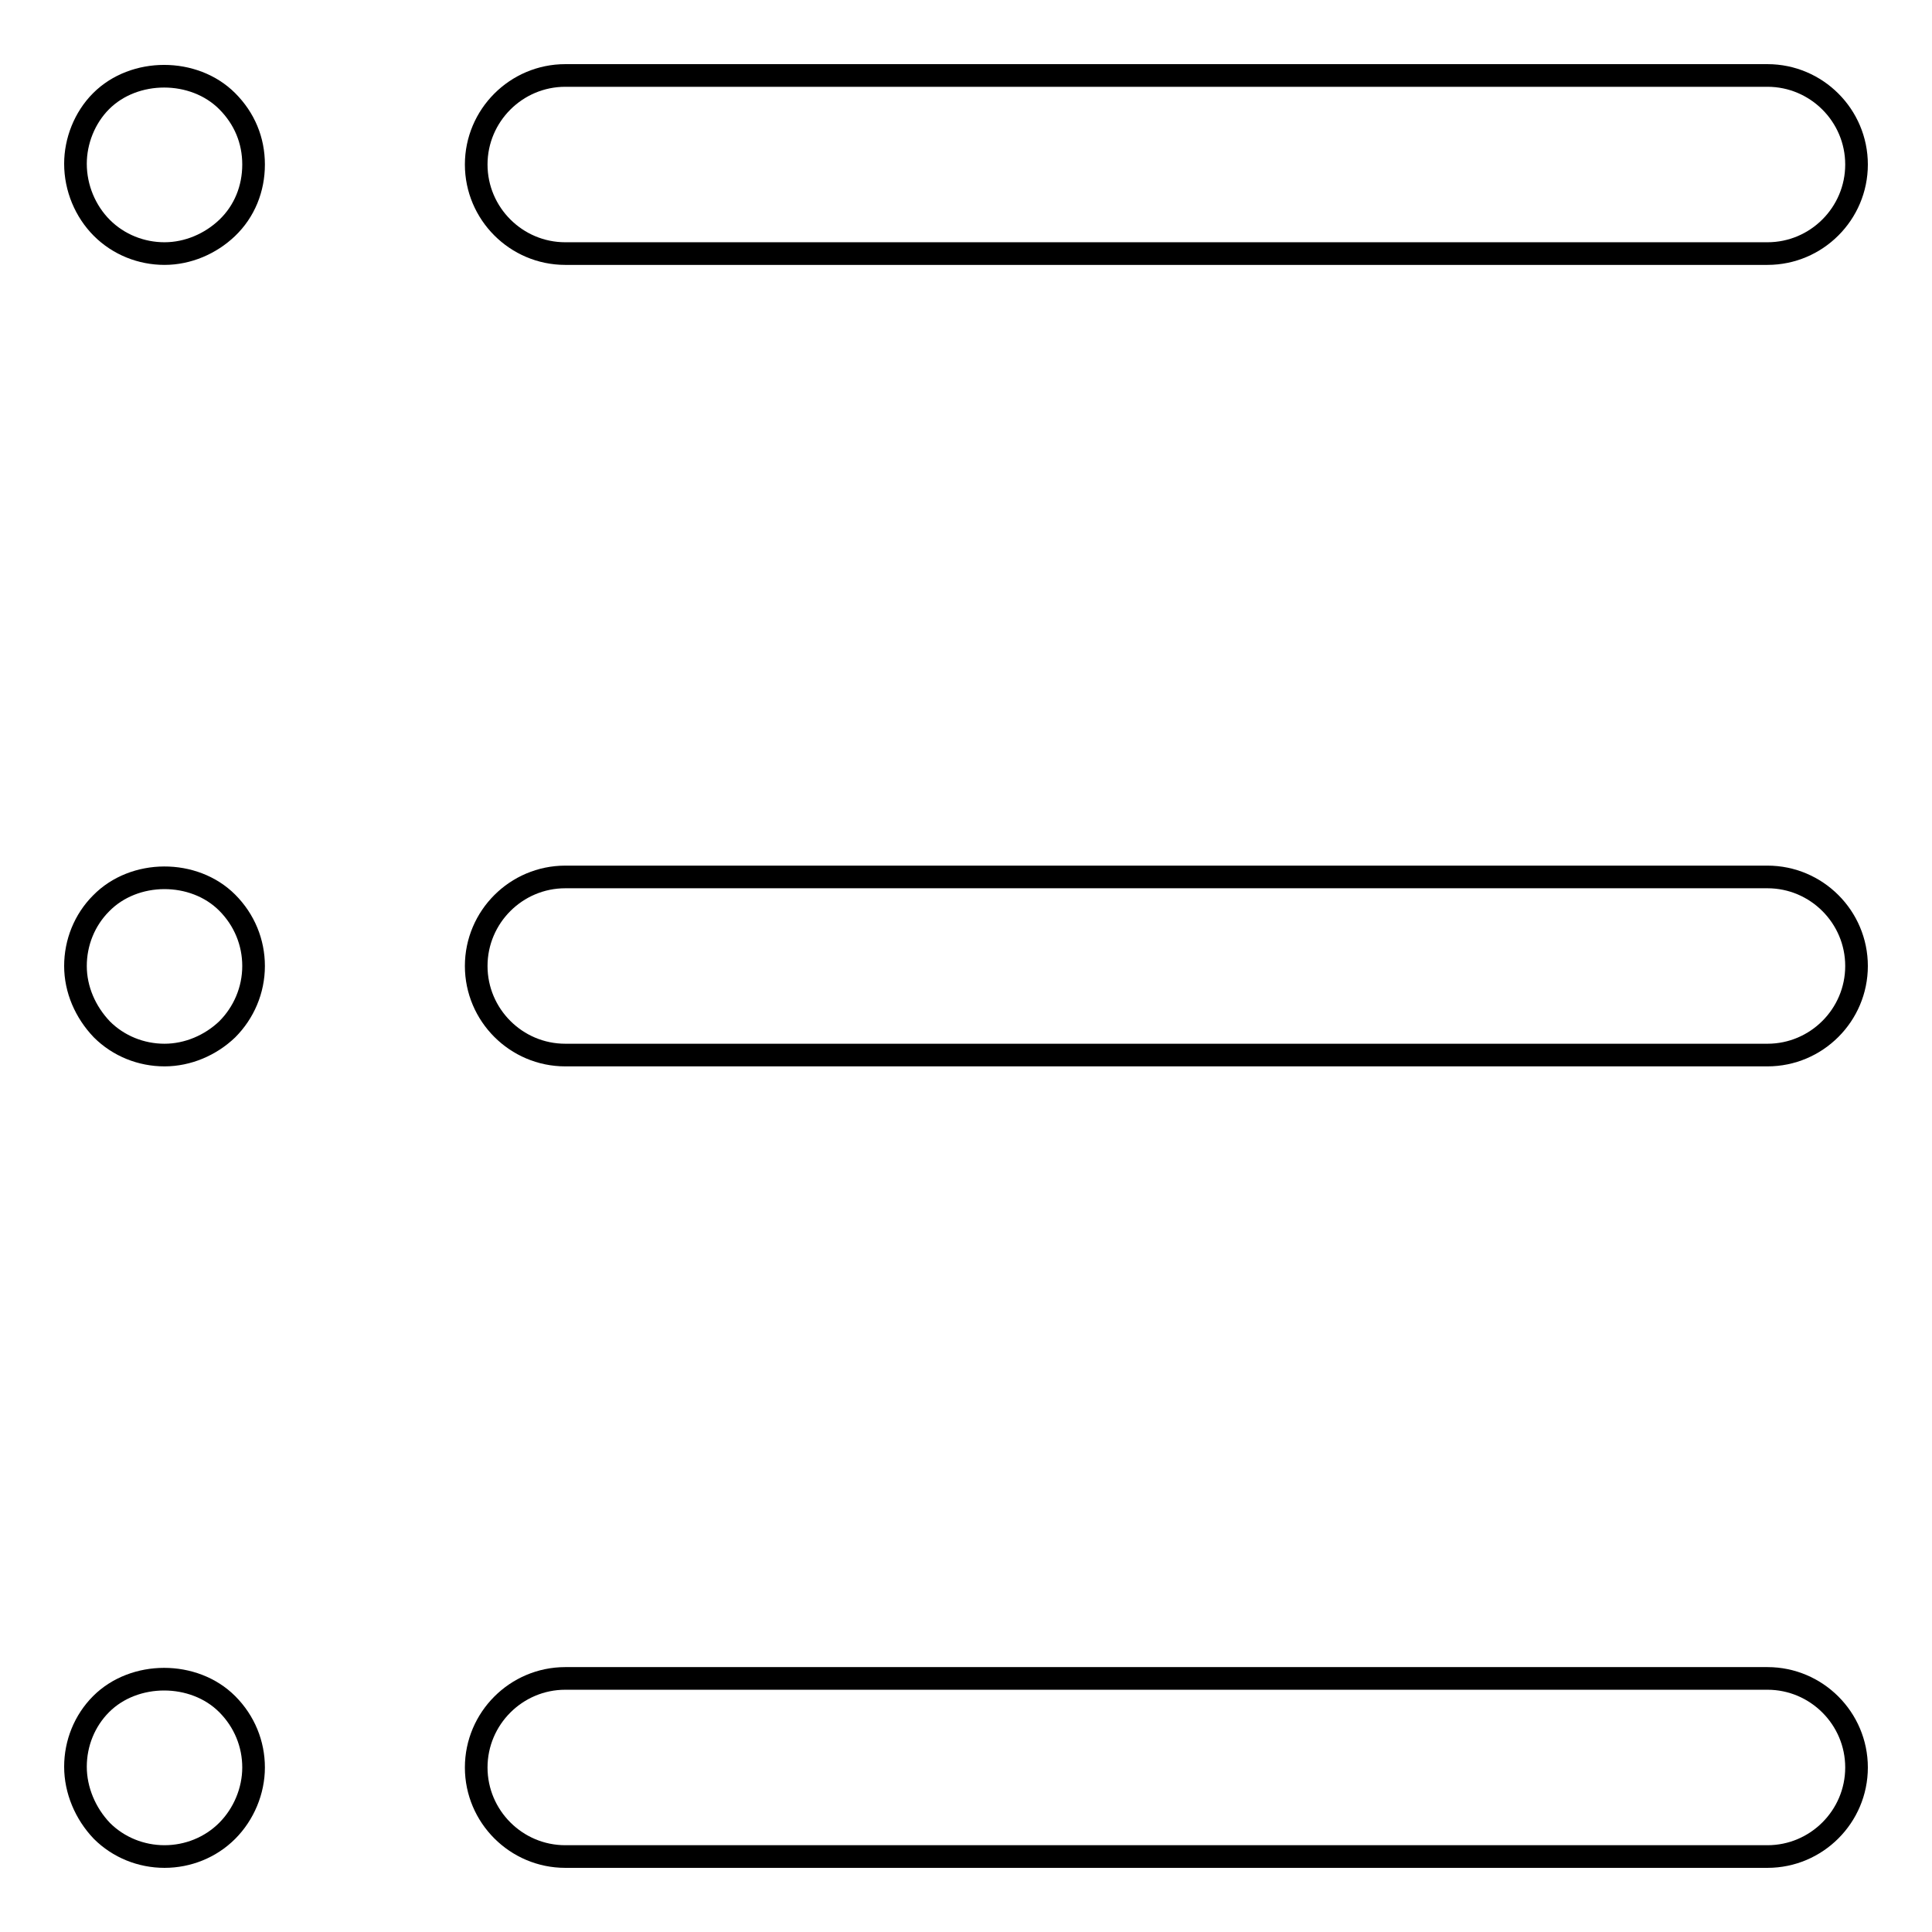 <?xml version="1.0" encoding="utf-8"?>
<!-- Svg Vector Icons : http://www.onlinewebfonts.com/icon -->
<!DOCTYPE svg PUBLIC "-//W3C//DTD SVG 1.1//EN" "http://www.w3.org/Graphics/SVG/1.1/DTD/svg11.dtd">
<svg version="1.1" xmlns="http://www.w3.org/2000/svg" xmlns:xlink="http://www.w3.org/1999/xlink" x="0px" y="0px" viewBox="0 0 256 256" enable-background="new 0 0 256 256" xml:space="preserve">
<g><g><path stroke-width="3" fill-opacity="0" stroke="#000000"  d="M234.2,10H74.9c-6.5,0-11.8,5.3-11.8,11.8c0,6.5,5.3,11.8,11.8,11.8h159.3c6.5,0,11.8-5.3,11.8-11.8S240.7,10,234.2,10z"/><path stroke-width="3" fill-opacity="0" stroke="#000000"  d="M234.2,116.2H74.9c-6.5,0-11.8,5.3-11.8,11.8c0,6.5,5.3,11.8,11.8,11.8h159.3c6.5,0,11.8-5.3,11.8-11.8C246,121.5,240.7,116.2,234.2,116.2z"/><path stroke-width="3" fill-opacity="0" stroke="#000000"  d="M234.2,222.4H74.9c-6.5,0-11.8,5.3-11.8,11.8c0,6.5,5.3,11.8,11.8,11.8h159.3c6.5,0,11.8-5.3,11.8-11.8C246,227.7,240.7,222.4,234.2,222.4z"/><path stroke-width="3" fill-opacity="0" stroke="#000000"  d="M13.5,30.2c2.2,2.2,5.2,3.4,8.3,3.4c3.1,0,6.1-1.3,8.3-3.4c2.3-2.2,3.5-5.2,3.5-8.4s-1.2-6.1-3.5-8.4c-4.4-4.4-12.3-4.4-16.7,0c-2.2,2.2-3.4,5.3-3.4,8.3C10,24.9,11.3,28,13.5,30.2z"/><path stroke-width="3" fill-opacity="0" stroke="#000000"  d="M13.5,136.4c2.2,2.2,5.2,3.4,8.3,3.4c3.1,0,6.1-1.3,8.3-3.4c2.2-2.2,3.5-5.2,3.5-8.4c0-3.1-1.2-6.1-3.5-8.4c-4.4-4.4-12.3-4.4-16.7,0.1c-2.2,2.2-3.4,5.2-3.4,8.3C10,131.1,11.3,134.1,13.5,136.4z"/><path stroke-width="3" fill-opacity="0" stroke="#000000"  d="M13.5,242.6c2.2,2.2,5.2,3.4,8.3,3.4c3.1,0,6.1-1.2,8.3-3.4c2.2-2.2,3.5-5.3,3.5-8.4c0-3.1-1.2-6.1-3.5-8.4c-4.4-4.4-12.3-4.4-16.7,0c-2.2,2.2-3.4,5.2-3.4,8.3C10,237.2,11.3,240.3,13.5,242.6z"/></g></g>
</svg>